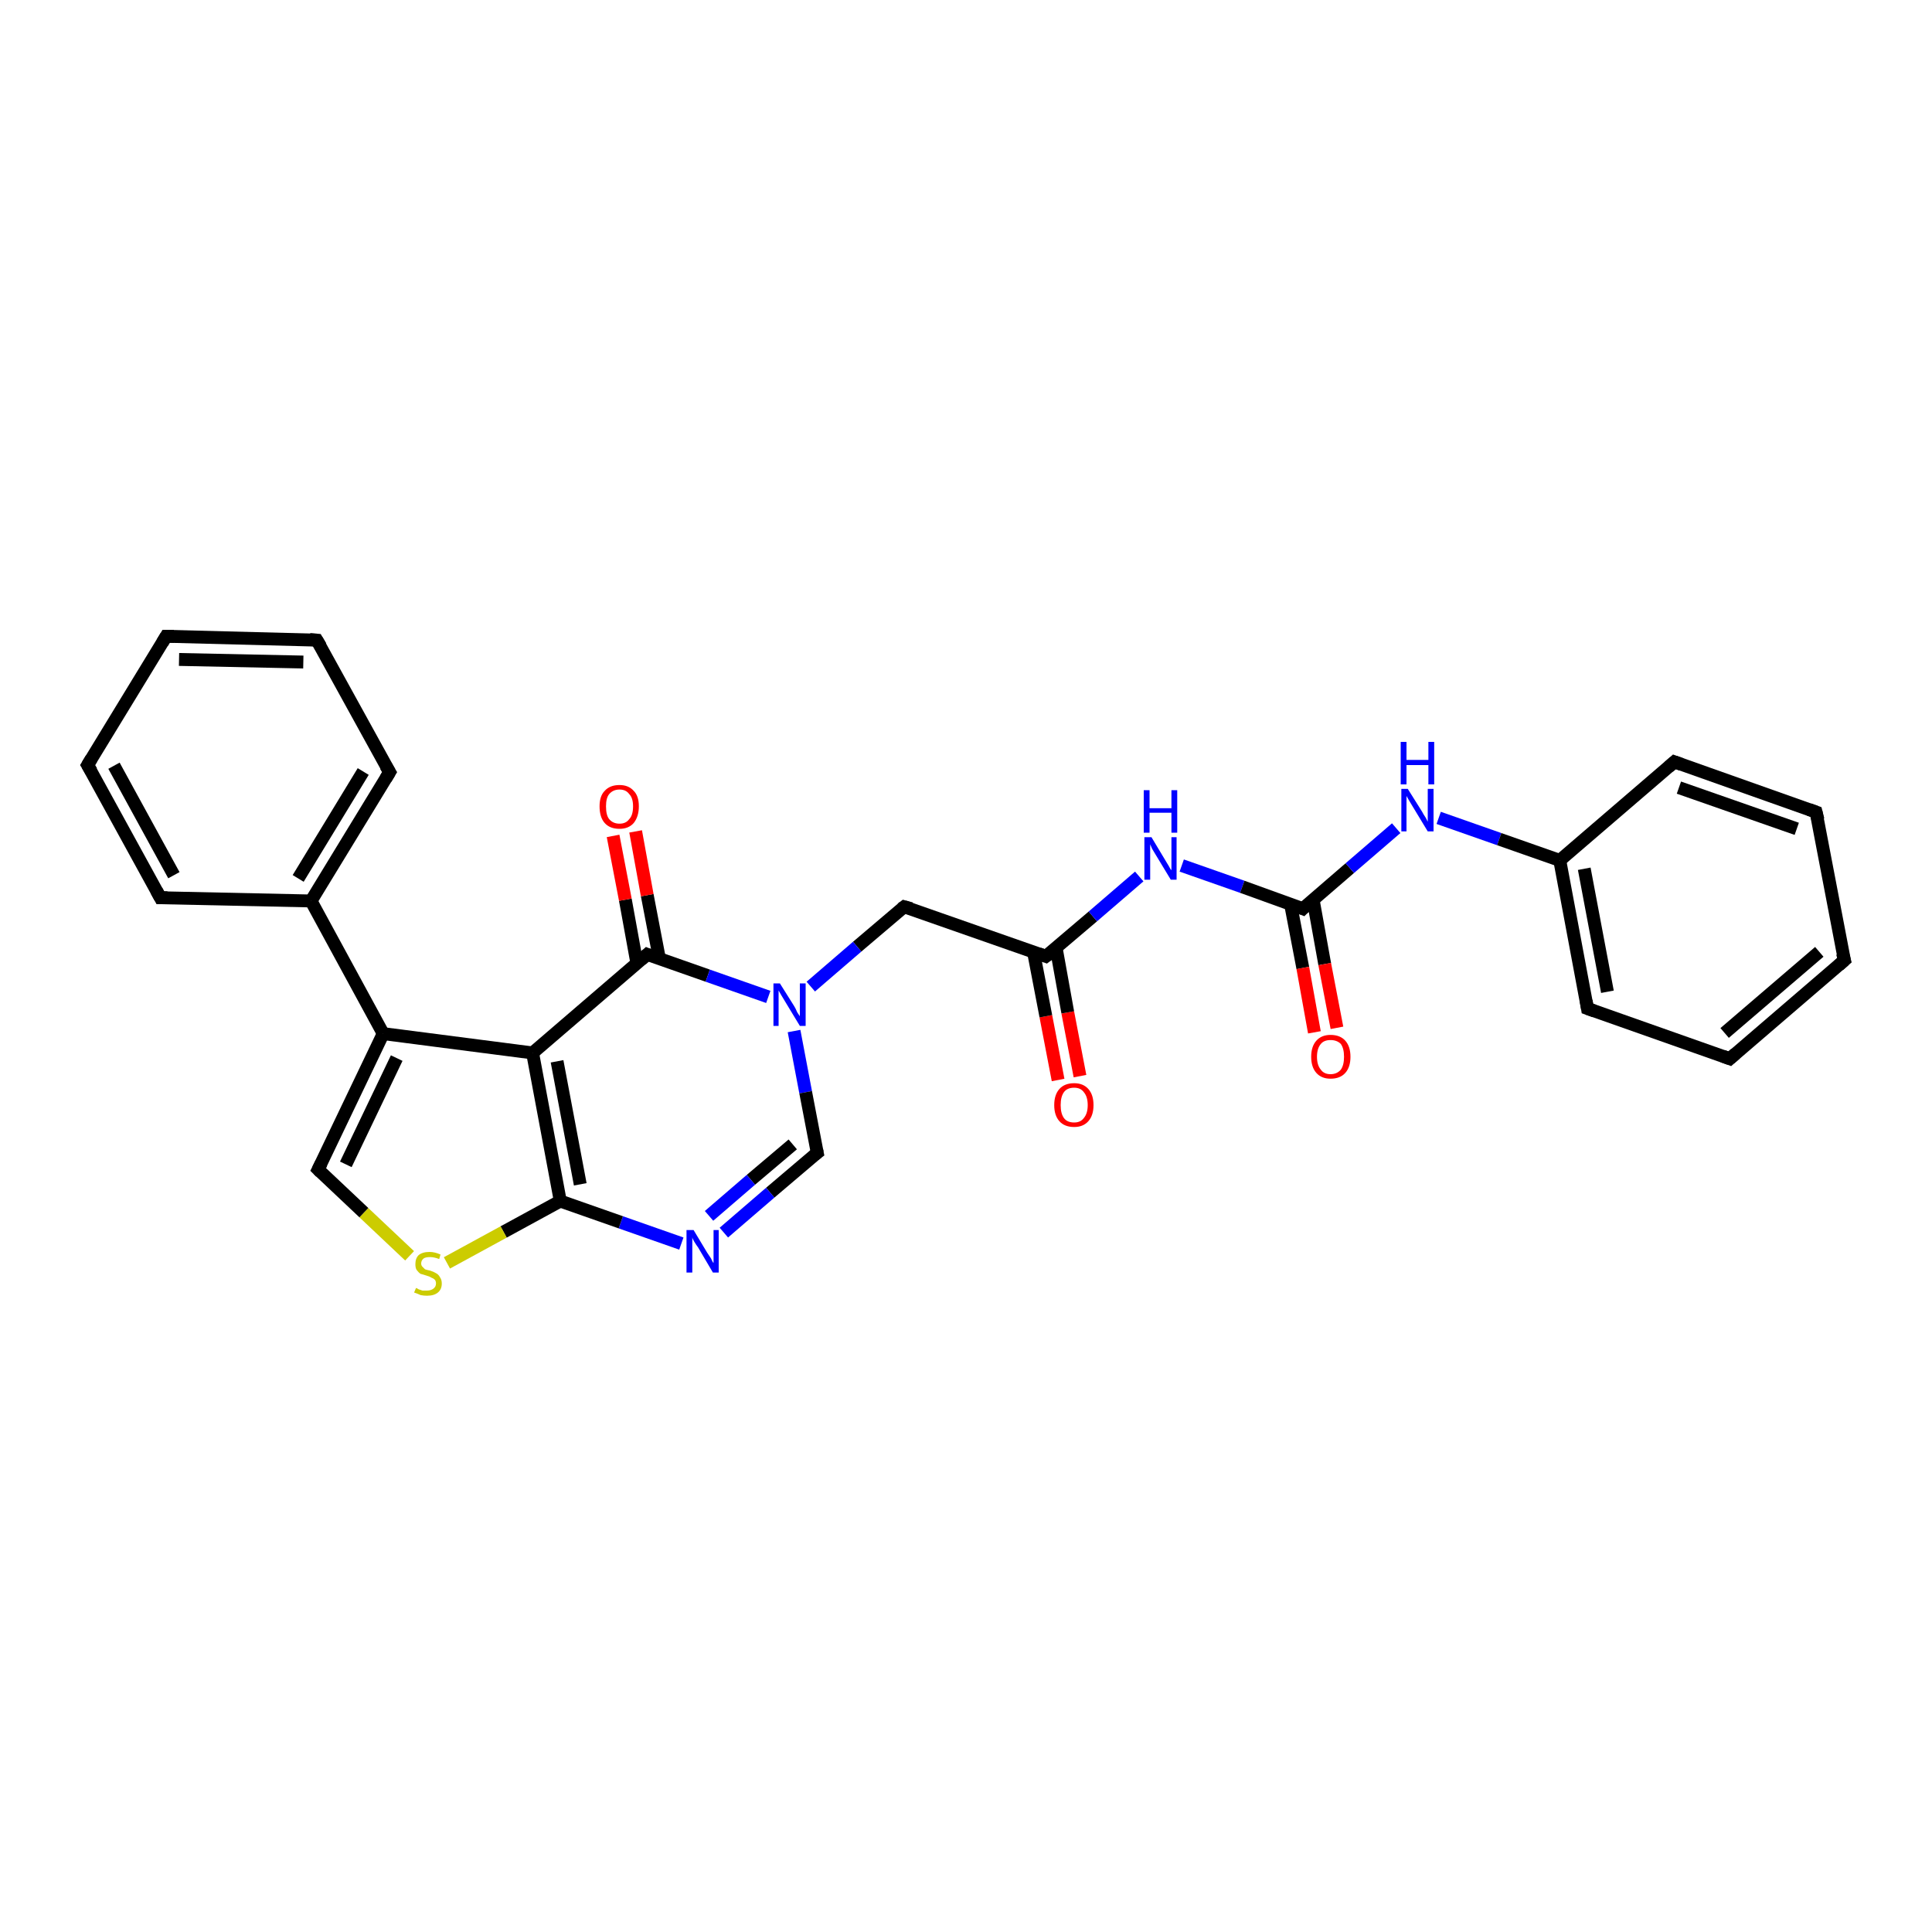 <?xml version='1.0' encoding='iso-8859-1'?>
<svg version='1.1' baseProfile='full'
              xmlns='http://www.w3.org/2000/svg'
                      xmlns:rdkit='http://www.rdkit.org/xml'
                      xmlns:xlink='http://www.w3.org/1999/xlink'
                  xml:space='preserve'
width='300px' height='300px' viewBox='0 0 300 300'>
<!-- END OF HEADER -->
<rect style='opacity:1.0;fill:#FFFFFF;stroke:none' width='300.0' height='300.0' x='0.0' y='0.0'> </rect>
<path class='bond-0 atom-0 atom-1' d='M 164.3,167.7 L 162.4,157.8' style='fill:none;fill-rule:evenodd;stroke:#FF0000;stroke-width:2.0px;stroke-linecap:butt;stroke-linejoin:miter;stroke-opacity:1' />
<path class='bond-0 atom-0 atom-1' d='M 162.4,157.8 L 160.5,147.9' style='fill:none;fill-rule:evenodd;stroke:#000000;stroke-width:2.0px;stroke-linecap:butt;stroke-linejoin:miter;stroke-opacity:1' />
<path class='bond-0 atom-0 atom-1' d='M 167.7,167.1 L 165.8,157.2' style='fill:none;fill-rule:evenodd;stroke:#FF0000;stroke-width:2.0px;stroke-linecap:butt;stroke-linejoin:miter;stroke-opacity:1' />
<path class='bond-0 atom-0 atom-1' d='M 165.8,157.2 L 164.0,147.2' style='fill:none;fill-rule:evenodd;stroke:#000000;stroke-width:2.0px;stroke-linecap:butt;stroke-linejoin:miter;stroke-opacity:1' />
<path class='bond-1 atom-1 atom-2' d='M 162.4,148.5 L 140.4,140.8' style='fill:none;fill-rule:evenodd;stroke:#000000;stroke-width:2.0px;stroke-linecap:butt;stroke-linejoin:miter;stroke-opacity:1' />
<path class='bond-2 atom-2 atom-3' d='M 140.4,140.8 L 133.1,147.0' style='fill:none;fill-rule:evenodd;stroke:#000000;stroke-width:2.0px;stroke-linecap:butt;stroke-linejoin:miter;stroke-opacity:1' />
<path class='bond-2 atom-2 atom-3' d='M 133.1,147.0 L 125.9,153.2' style='fill:none;fill-rule:evenodd;stroke:#0000FF;stroke-width:2.0px;stroke-linecap:butt;stroke-linejoin:miter;stroke-opacity:1' />
<path class='bond-3 atom-3 atom-4' d='M 123.3,160.1 L 125.1,169.6' style='fill:none;fill-rule:evenodd;stroke:#0000FF;stroke-width:2.0px;stroke-linecap:butt;stroke-linejoin:miter;stroke-opacity:1' />
<path class='bond-3 atom-3 atom-4' d='M 125.1,169.6 L 126.9,179.0' style='fill:none;fill-rule:evenodd;stroke:#000000;stroke-width:2.0px;stroke-linecap:butt;stroke-linejoin:miter;stroke-opacity:1' />
<path class='bond-4 atom-4 atom-5' d='M 126.9,179.0 L 119.6,185.2' style='fill:none;fill-rule:evenodd;stroke:#000000;stroke-width:2.0px;stroke-linecap:butt;stroke-linejoin:miter;stroke-opacity:1' />
<path class='bond-4 atom-4 atom-5' d='M 119.6,185.2 L 112.4,191.4' style='fill:none;fill-rule:evenodd;stroke:#0000FF;stroke-width:2.0px;stroke-linecap:butt;stroke-linejoin:miter;stroke-opacity:1' />
<path class='bond-4 atom-4 atom-5' d='M 123.1,177.7 L 116.6,183.2' style='fill:none;fill-rule:evenodd;stroke:#000000;stroke-width:2.0px;stroke-linecap:butt;stroke-linejoin:miter;stroke-opacity:1' />
<path class='bond-4 atom-4 atom-5' d='M 116.6,183.2 L 110.1,188.8' style='fill:none;fill-rule:evenodd;stroke:#0000FF;stroke-width:2.0px;stroke-linecap:butt;stroke-linejoin:miter;stroke-opacity:1' />
<path class='bond-5 atom-5 atom-6' d='M 105.8,193.1 L 96.4,189.8' style='fill:none;fill-rule:evenodd;stroke:#0000FF;stroke-width:2.0px;stroke-linecap:butt;stroke-linejoin:miter;stroke-opacity:1' />
<path class='bond-5 atom-5 atom-6' d='M 96.4,189.8 L 87.0,186.5' style='fill:none;fill-rule:evenodd;stroke:#000000;stroke-width:2.0px;stroke-linecap:butt;stroke-linejoin:miter;stroke-opacity:1' />
<path class='bond-6 atom-6 atom-7' d='M 87.0,186.5 L 78.2,191.3' style='fill:none;fill-rule:evenodd;stroke:#000000;stroke-width:2.0px;stroke-linecap:butt;stroke-linejoin:miter;stroke-opacity:1' />
<path class='bond-6 atom-6 atom-7' d='M 78.2,191.3 L 69.4,196.1' style='fill:none;fill-rule:evenodd;stroke:#CCCC00;stroke-width:2.0px;stroke-linecap:butt;stroke-linejoin:miter;stroke-opacity:1' />
<path class='bond-7 atom-7 atom-8' d='M 63.6,195.0 L 56.5,188.3' style='fill:none;fill-rule:evenodd;stroke:#CCCC00;stroke-width:2.0px;stroke-linecap:butt;stroke-linejoin:miter;stroke-opacity:1' />
<path class='bond-7 atom-7 atom-8' d='M 56.5,188.3 L 49.4,181.6' style='fill:none;fill-rule:evenodd;stroke:#000000;stroke-width:2.0px;stroke-linecap:butt;stroke-linejoin:miter;stroke-opacity:1' />
<path class='bond-8 atom-8 atom-9' d='M 49.4,181.6 L 59.5,160.5' style='fill:none;fill-rule:evenodd;stroke:#000000;stroke-width:2.0px;stroke-linecap:butt;stroke-linejoin:miter;stroke-opacity:1' />
<path class='bond-8 atom-8 atom-9' d='M 53.7,180.8 L 61.6,164.3' style='fill:none;fill-rule:evenodd;stroke:#000000;stroke-width:2.0px;stroke-linecap:butt;stroke-linejoin:miter;stroke-opacity:1' />
<path class='bond-9 atom-9 atom-10' d='M 59.5,160.5 L 48.3,139.9' style='fill:none;fill-rule:evenodd;stroke:#000000;stroke-width:2.0px;stroke-linecap:butt;stroke-linejoin:miter;stroke-opacity:1' />
<path class='bond-10 atom-10 atom-11' d='M 48.3,139.9 L 60.5,119.9' style='fill:none;fill-rule:evenodd;stroke:#000000;stroke-width:2.0px;stroke-linecap:butt;stroke-linejoin:miter;stroke-opacity:1' />
<path class='bond-10 atom-10 atom-11' d='M 46.3,136.4 L 56.4,119.8' style='fill:none;fill-rule:evenodd;stroke:#000000;stroke-width:2.0px;stroke-linecap:butt;stroke-linejoin:miter;stroke-opacity:1' />
<path class='bond-11 atom-11 atom-12' d='M 60.5,119.9 L 49.2,99.4' style='fill:none;fill-rule:evenodd;stroke:#000000;stroke-width:2.0px;stroke-linecap:butt;stroke-linejoin:miter;stroke-opacity:1' />
<path class='bond-12 atom-12 atom-13' d='M 49.2,99.4 L 25.8,98.8' style='fill:none;fill-rule:evenodd;stroke:#000000;stroke-width:2.0px;stroke-linecap:butt;stroke-linejoin:miter;stroke-opacity:1' />
<path class='bond-12 atom-12 atom-13' d='M 47.1,102.8 L 27.8,102.4' style='fill:none;fill-rule:evenodd;stroke:#000000;stroke-width:2.0px;stroke-linecap:butt;stroke-linejoin:miter;stroke-opacity:1' />
<path class='bond-13 atom-13 atom-14' d='M 25.8,98.8 L 13.6,118.8' style='fill:none;fill-rule:evenodd;stroke:#000000;stroke-width:2.0px;stroke-linecap:butt;stroke-linejoin:miter;stroke-opacity:1' />
<path class='bond-14 atom-14 atom-15' d='M 13.6,118.8 L 24.9,139.4' style='fill:none;fill-rule:evenodd;stroke:#000000;stroke-width:2.0px;stroke-linecap:butt;stroke-linejoin:miter;stroke-opacity:1' />
<path class='bond-14 atom-14 atom-15' d='M 17.7,118.9 L 27.0,135.9' style='fill:none;fill-rule:evenodd;stroke:#000000;stroke-width:2.0px;stroke-linecap:butt;stroke-linejoin:miter;stroke-opacity:1' />
<path class='bond-15 atom-9 atom-16' d='M 59.5,160.5 L 82.7,163.5' style='fill:none;fill-rule:evenodd;stroke:#000000;stroke-width:2.0px;stroke-linecap:butt;stroke-linejoin:miter;stroke-opacity:1' />
<path class='bond-16 atom-16 atom-17' d='M 82.7,163.5 L 100.5,148.2' style='fill:none;fill-rule:evenodd;stroke:#000000;stroke-width:2.0px;stroke-linecap:butt;stroke-linejoin:miter;stroke-opacity:1' />
<path class='bond-17 atom-17 atom-18' d='M 102.4,148.9 L 100.5,139.0' style='fill:none;fill-rule:evenodd;stroke:#000000;stroke-width:2.0px;stroke-linecap:butt;stroke-linejoin:miter;stroke-opacity:1' />
<path class='bond-17 atom-17 atom-18' d='M 100.5,139.0 L 98.7,129.1' style='fill:none;fill-rule:evenodd;stroke:#FF0000;stroke-width:2.0px;stroke-linecap:butt;stroke-linejoin:miter;stroke-opacity:1' />
<path class='bond-17 atom-17 atom-18' d='M 98.9,149.6 L 97.1,139.7' style='fill:none;fill-rule:evenodd;stroke:#000000;stroke-width:2.0px;stroke-linecap:butt;stroke-linejoin:miter;stroke-opacity:1' />
<path class='bond-17 atom-17 atom-18' d='M 97.1,139.7 L 95.2,129.8' style='fill:none;fill-rule:evenodd;stroke:#FF0000;stroke-width:2.0px;stroke-linecap:butt;stroke-linejoin:miter;stroke-opacity:1' />
<path class='bond-18 atom-1 atom-19' d='M 162.4,148.5 L 169.7,142.3' style='fill:none;fill-rule:evenodd;stroke:#000000;stroke-width:2.0px;stroke-linecap:butt;stroke-linejoin:miter;stroke-opacity:1' />
<path class='bond-18 atom-1 atom-19' d='M 169.7,142.3 L 176.9,136.1' style='fill:none;fill-rule:evenodd;stroke:#0000FF;stroke-width:2.0px;stroke-linecap:butt;stroke-linejoin:miter;stroke-opacity:1' />
<path class='bond-19 atom-19 atom-20' d='M 183.5,134.4 L 192.9,137.7' style='fill:none;fill-rule:evenodd;stroke:#0000FF;stroke-width:2.0px;stroke-linecap:butt;stroke-linejoin:miter;stroke-opacity:1' />
<path class='bond-19 atom-19 atom-20' d='M 192.9,137.7 L 202.3,141.1' style='fill:none;fill-rule:evenodd;stroke:#000000;stroke-width:2.0px;stroke-linecap:butt;stroke-linejoin:miter;stroke-opacity:1' />
<path class='bond-20 atom-20 atom-21' d='M 200.4,140.4 L 202.3,150.3' style='fill:none;fill-rule:evenodd;stroke:#000000;stroke-width:2.0px;stroke-linecap:butt;stroke-linejoin:miter;stroke-opacity:1' />
<path class='bond-20 atom-20 atom-21' d='M 202.3,150.3 L 204.1,160.3' style='fill:none;fill-rule:evenodd;stroke:#FF0000;stroke-width:2.0px;stroke-linecap:butt;stroke-linejoin:miter;stroke-opacity:1' />
<path class='bond-20 atom-20 atom-21' d='M 203.9,139.7 L 205.7,149.7' style='fill:none;fill-rule:evenodd;stroke:#000000;stroke-width:2.0px;stroke-linecap:butt;stroke-linejoin:miter;stroke-opacity:1' />
<path class='bond-20 atom-20 atom-21' d='M 205.7,149.7 L 207.6,159.6' style='fill:none;fill-rule:evenodd;stroke:#FF0000;stroke-width:2.0px;stroke-linecap:butt;stroke-linejoin:miter;stroke-opacity:1' />
<path class='bond-21 atom-20 atom-22' d='M 202.3,141.1 L 209.6,134.8' style='fill:none;fill-rule:evenodd;stroke:#000000;stroke-width:2.0px;stroke-linecap:butt;stroke-linejoin:miter;stroke-opacity:1' />
<path class='bond-21 atom-20 atom-22' d='M 209.6,134.8 L 216.8,128.6' style='fill:none;fill-rule:evenodd;stroke:#0000FF;stroke-width:2.0px;stroke-linecap:butt;stroke-linejoin:miter;stroke-opacity:1' />
<path class='bond-22 atom-22 atom-23' d='M 223.4,127.0 L 232.8,130.3' style='fill:none;fill-rule:evenodd;stroke:#0000FF;stroke-width:2.0px;stroke-linecap:butt;stroke-linejoin:miter;stroke-opacity:1' />
<path class='bond-22 atom-22 atom-23' d='M 232.8,130.3 L 242.2,133.6' style='fill:none;fill-rule:evenodd;stroke:#000000;stroke-width:2.0px;stroke-linecap:butt;stroke-linejoin:miter;stroke-opacity:1' />
<path class='bond-23 atom-23 atom-24' d='M 242.2,133.6 L 246.5,156.6' style='fill:none;fill-rule:evenodd;stroke:#000000;stroke-width:2.0px;stroke-linecap:butt;stroke-linejoin:miter;stroke-opacity:1' />
<path class='bond-23 atom-23 atom-24' d='M 246.0,134.9 L 249.6,154.0' style='fill:none;fill-rule:evenodd;stroke:#000000;stroke-width:2.0px;stroke-linecap:butt;stroke-linejoin:miter;stroke-opacity:1' />
<path class='bond-24 atom-24 atom-25' d='M 246.5,156.6 L 268.6,164.4' style='fill:none;fill-rule:evenodd;stroke:#000000;stroke-width:2.0px;stroke-linecap:butt;stroke-linejoin:miter;stroke-opacity:1' />
<path class='bond-25 atom-25 atom-26' d='M 268.6,164.4 L 286.4,149.1' style='fill:none;fill-rule:evenodd;stroke:#000000;stroke-width:2.0px;stroke-linecap:butt;stroke-linejoin:miter;stroke-opacity:1' />
<path class='bond-25 atom-25 atom-26' d='M 267.8,160.4 L 282.5,147.8' style='fill:none;fill-rule:evenodd;stroke:#000000;stroke-width:2.0px;stroke-linecap:butt;stroke-linejoin:miter;stroke-opacity:1' />
<path class='bond-26 atom-26 atom-27' d='M 286.4,149.1 L 282.0,126.1' style='fill:none;fill-rule:evenodd;stroke:#000000;stroke-width:2.0px;stroke-linecap:butt;stroke-linejoin:miter;stroke-opacity:1' />
<path class='bond-27 atom-27 atom-28' d='M 282.0,126.1 L 260.0,118.3' style='fill:none;fill-rule:evenodd;stroke:#000000;stroke-width:2.0px;stroke-linecap:butt;stroke-linejoin:miter;stroke-opacity:1' />
<path class='bond-27 atom-27 atom-28' d='M 279.0,128.7 L 260.7,122.3' style='fill:none;fill-rule:evenodd;stroke:#000000;stroke-width:2.0px;stroke-linecap:butt;stroke-linejoin:miter;stroke-opacity:1' />
<path class='bond-28 atom-17 atom-3' d='M 100.5,148.2 L 109.9,151.5' style='fill:none;fill-rule:evenodd;stroke:#000000;stroke-width:2.0px;stroke-linecap:butt;stroke-linejoin:miter;stroke-opacity:1' />
<path class='bond-28 atom-17 atom-3' d='M 109.9,151.5 L 119.3,154.8' style='fill:none;fill-rule:evenodd;stroke:#0000FF;stroke-width:2.0px;stroke-linecap:butt;stroke-linejoin:miter;stroke-opacity:1' />
<path class='bond-29 atom-28 atom-23' d='M 260.0,118.3 L 242.2,133.6' style='fill:none;fill-rule:evenodd;stroke:#000000;stroke-width:2.0px;stroke-linecap:butt;stroke-linejoin:miter;stroke-opacity:1' />
<path class='bond-30 atom-16 atom-6' d='M 82.7,163.5 L 87.0,186.5' style='fill:none;fill-rule:evenodd;stroke:#000000;stroke-width:2.0px;stroke-linecap:butt;stroke-linejoin:miter;stroke-opacity:1' />
<path class='bond-30 atom-16 atom-6' d='M 86.5,164.8 L 90.1,183.9' style='fill:none;fill-rule:evenodd;stroke:#000000;stroke-width:2.0px;stroke-linecap:butt;stroke-linejoin:miter;stroke-opacity:1' />
<path class='bond-31 atom-15 atom-10' d='M 24.9,139.4 L 48.3,139.9' style='fill:none;fill-rule:evenodd;stroke:#000000;stroke-width:2.0px;stroke-linecap:butt;stroke-linejoin:miter;stroke-opacity:1' />
<path d='M 161.3,148.1 L 162.4,148.5 L 162.8,148.2' style='fill:none;stroke:#000000;stroke-width:2.0px;stroke-linecap:butt;stroke-linejoin:miter;stroke-opacity:1;' />
<path d='M 141.5,141.1 L 140.4,140.8 L 140.0,141.1' style='fill:none;stroke:#000000;stroke-width:2.0px;stroke-linecap:butt;stroke-linejoin:miter;stroke-opacity:1;' />
<path d='M 126.8,178.5 L 126.9,179.0 L 126.5,179.3' style='fill:none;stroke:#000000;stroke-width:2.0px;stroke-linecap:butt;stroke-linejoin:miter;stroke-opacity:1;' />
<path d='M 49.8,182.0 L 49.4,181.6 L 49.9,180.6' style='fill:none;stroke:#000000;stroke-width:2.0px;stroke-linecap:butt;stroke-linejoin:miter;stroke-opacity:1;' />
<path d='M 59.9,120.9 L 60.5,119.9 L 59.9,118.9' style='fill:none;stroke:#000000;stroke-width:2.0px;stroke-linecap:butt;stroke-linejoin:miter;stroke-opacity:1;' />
<path d='M 49.8,100.4 L 49.2,99.4 L 48.1,99.3' style='fill:none;stroke:#000000;stroke-width:2.0px;stroke-linecap:butt;stroke-linejoin:miter;stroke-opacity:1;' />
<path d='M 27.0,98.8 L 25.8,98.8 L 25.2,99.8' style='fill:none;stroke:#000000;stroke-width:2.0px;stroke-linecap:butt;stroke-linejoin:miter;stroke-opacity:1;' />
<path d='M 14.2,117.8 L 13.6,118.8 L 14.2,119.8' style='fill:none;stroke:#000000;stroke-width:2.0px;stroke-linecap:butt;stroke-linejoin:miter;stroke-opacity:1;' />
<path d='M 24.3,138.3 L 24.9,139.4 L 26.0,139.4' style='fill:none;stroke:#000000;stroke-width:2.0px;stroke-linecap:butt;stroke-linejoin:miter;stroke-opacity:1;' />
<path d='M 99.6,149.0 L 100.5,148.2 L 101.0,148.4' style='fill:none;stroke:#000000;stroke-width:2.0px;stroke-linecap:butt;stroke-linejoin:miter;stroke-opacity:1;' />
<path d='M 201.8,140.9 L 202.3,141.1 L 202.7,140.7' style='fill:none;stroke:#000000;stroke-width:2.0px;stroke-linecap:butt;stroke-linejoin:miter;stroke-opacity:1;' />
<path d='M 246.3,155.4 L 246.5,156.6 L 247.6,157.0' style='fill:none;stroke:#000000;stroke-width:2.0px;stroke-linecap:butt;stroke-linejoin:miter;stroke-opacity:1;' />
<path d='M 267.5,164.0 L 268.6,164.4 L 269.5,163.6' style='fill:none;stroke:#000000;stroke-width:2.0px;stroke-linecap:butt;stroke-linejoin:miter;stroke-opacity:1;' />
<path d='M 285.5,149.9 L 286.4,149.1 L 286.1,148.0' style='fill:none;stroke:#000000;stroke-width:2.0px;stroke-linecap:butt;stroke-linejoin:miter;stroke-opacity:1;' />
<path d='M 282.3,127.3 L 282.0,126.1 L 280.9,125.7' style='fill:none;stroke:#000000;stroke-width:2.0px;stroke-linecap:butt;stroke-linejoin:miter;stroke-opacity:1;' />
<path d='M 261.1,118.7 L 260.0,118.3 L 259.1,119.1' style='fill:none;stroke:#000000;stroke-width:2.0px;stroke-linecap:butt;stroke-linejoin:miter;stroke-opacity:1;' />
<path class='atom-0' d='M 163.7 171.6
Q 163.7 170.0, 164.5 169.1
Q 165.3 168.2, 166.8 168.2
Q 168.2 168.2, 169.0 169.1
Q 169.8 170.0, 169.8 171.6
Q 169.8 173.2, 169.0 174.1
Q 168.2 175.0, 166.8 175.0
Q 165.3 175.0, 164.5 174.1
Q 163.7 173.2, 163.7 171.6
M 166.8 174.3
Q 167.8 174.3, 168.3 173.6
Q 168.9 172.9, 168.9 171.6
Q 168.9 170.3, 168.3 169.6
Q 167.8 168.9, 166.8 168.9
Q 165.7 168.9, 165.2 169.6
Q 164.7 170.3, 164.7 171.6
Q 164.7 172.9, 165.2 173.6
Q 165.7 174.3, 166.8 174.3
' fill='#FF0000'/>
<path class='atom-3' d='M 121.1 152.7
L 123.3 156.2
Q 123.5 156.5, 123.8 157.2
Q 124.2 157.8, 124.2 157.8
L 124.2 152.7
L 125.1 152.7
L 125.1 159.3
L 124.2 159.3
L 121.9 155.5
Q 121.6 155.0, 121.3 154.5
Q 121.0 154.0, 120.9 153.8
L 120.9 159.3
L 120.1 159.3
L 120.1 152.7
L 121.1 152.7
' fill='#0000FF'/>
<path class='atom-5' d='M 107.7 191.0
L 109.8 194.5
Q 110.0 194.8, 110.4 195.4
Q 110.7 196.1, 110.8 196.1
L 110.8 191.0
L 111.6 191.0
L 111.6 197.6
L 110.7 197.6
L 108.4 193.7
Q 108.1 193.3, 107.8 192.8
Q 107.5 192.3, 107.5 192.1
L 107.5 197.6
L 106.6 197.6
L 106.6 191.0
L 107.7 191.0
' fill='#0000FF'/>
<path class='atom-7' d='M 64.6 200.0
Q 64.7 200.0, 65.0 200.2
Q 65.3 200.3, 65.6 200.4
Q 66.0 200.4, 66.3 200.4
Q 66.9 200.4, 67.3 200.1
Q 67.7 199.8, 67.7 199.3
Q 67.7 198.9, 67.5 198.7
Q 67.3 198.5, 67.0 198.4
Q 66.7 198.2, 66.3 198.1
Q 65.7 197.9, 65.3 197.8
Q 65.0 197.6, 64.7 197.2
Q 64.5 196.9, 64.5 196.3
Q 64.5 195.4, 65.0 194.9
Q 65.6 194.4, 66.7 194.4
Q 67.5 194.4, 68.4 194.8
L 68.2 195.5
Q 67.4 195.2, 66.8 195.2
Q 66.1 195.2, 65.8 195.4
Q 65.4 195.7, 65.4 196.2
Q 65.4 196.5, 65.6 196.7
Q 65.8 196.9, 66.0 197.1
Q 66.3 197.2, 66.8 197.3
Q 67.4 197.5, 67.7 197.7
Q 68.1 197.9, 68.3 198.3
Q 68.6 198.7, 68.6 199.3
Q 68.6 200.2, 68.0 200.7
Q 67.4 201.2, 66.3 201.2
Q 65.8 201.2, 65.3 201.1
Q 64.9 200.9, 64.3 200.7
L 64.6 200.0
' fill='#CCCC00'/>
<path class='atom-18' d='M 93.1 125.2
Q 93.1 123.6, 93.9 122.8
Q 94.7 121.9, 96.2 121.9
Q 97.6 121.9, 98.4 122.8
Q 99.2 123.6, 99.2 125.2
Q 99.2 126.8, 98.4 127.8
Q 97.6 128.7, 96.2 128.7
Q 94.7 128.7, 93.9 127.8
Q 93.1 126.9, 93.1 125.2
M 96.2 127.9
Q 97.2 127.9, 97.7 127.2
Q 98.3 126.6, 98.3 125.2
Q 98.3 123.9, 97.7 123.3
Q 97.2 122.6, 96.2 122.6
Q 95.2 122.6, 94.6 123.3
Q 94.1 123.9, 94.1 125.2
Q 94.1 126.6, 94.6 127.2
Q 95.2 127.9, 96.2 127.9
' fill='#FF0000'/>
<path class='atom-19' d='M 178.8 130.0
L 180.9 133.5
Q 181.1 133.8, 181.5 134.5
Q 181.8 135.1, 181.9 135.1
L 181.9 130.0
L 182.7 130.0
L 182.7 136.6
L 181.8 136.6
L 179.5 132.8
Q 179.2 132.3, 178.9 131.8
Q 178.7 131.3, 178.6 131.1
L 178.6 136.6
L 177.7 136.6
L 177.7 130.0
L 178.8 130.0
' fill='#0000FF'/>
<path class='atom-19' d='M 177.6 122.7
L 178.5 122.7
L 178.5 125.5
L 181.9 125.5
L 181.9 122.7
L 182.8 122.7
L 182.8 129.3
L 181.9 129.3
L 181.9 126.2
L 178.5 126.2
L 178.5 129.3
L 177.6 129.3
L 177.6 122.7
' fill='#0000FF'/>
<path class='atom-21' d='M 203.6 164.1
Q 203.6 162.5, 204.4 161.6
Q 205.2 160.7, 206.6 160.7
Q 208.1 160.7, 208.9 161.6
Q 209.7 162.5, 209.7 164.1
Q 209.7 165.7, 208.9 166.6
Q 208.1 167.5, 206.6 167.5
Q 205.2 167.5, 204.4 166.6
Q 203.6 165.7, 203.6 164.1
M 206.6 166.8
Q 207.6 166.8, 208.2 166.1
Q 208.7 165.4, 208.7 164.1
Q 208.7 162.8, 208.2 162.1
Q 207.6 161.5, 206.6 161.5
Q 205.6 161.5, 205.1 162.1
Q 204.5 162.8, 204.5 164.1
Q 204.5 165.4, 205.1 166.1
Q 205.6 166.8, 206.6 166.8
' fill='#FF0000'/>
<path class='atom-22' d='M 218.6 122.5
L 220.8 126.0
Q 221.0 126.4, 221.4 127.0
Q 221.7 127.6, 221.7 127.6
L 221.7 122.5
L 222.6 122.5
L 222.6 129.1
L 221.7 129.1
L 219.4 125.3
Q 219.1 124.8, 218.8 124.3
Q 218.5 123.8, 218.4 123.6
L 218.4 129.1
L 217.6 129.1
L 217.6 122.5
L 218.6 122.5
' fill='#0000FF'/>
<path class='atom-22' d='M 217.5 115.2
L 218.4 115.2
L 218.4 118.0
L 221.8 118.0
L 221.8 115.2
L 222.7 115.2
L 222.7 121.8
L 221.8 121.8
L 221.8 118.8
L 218.4 118.8
L 218.4 121.8
L 217.5 121.8
L 217.5 115.2
' fill='#0000FF'/>
</svg>
